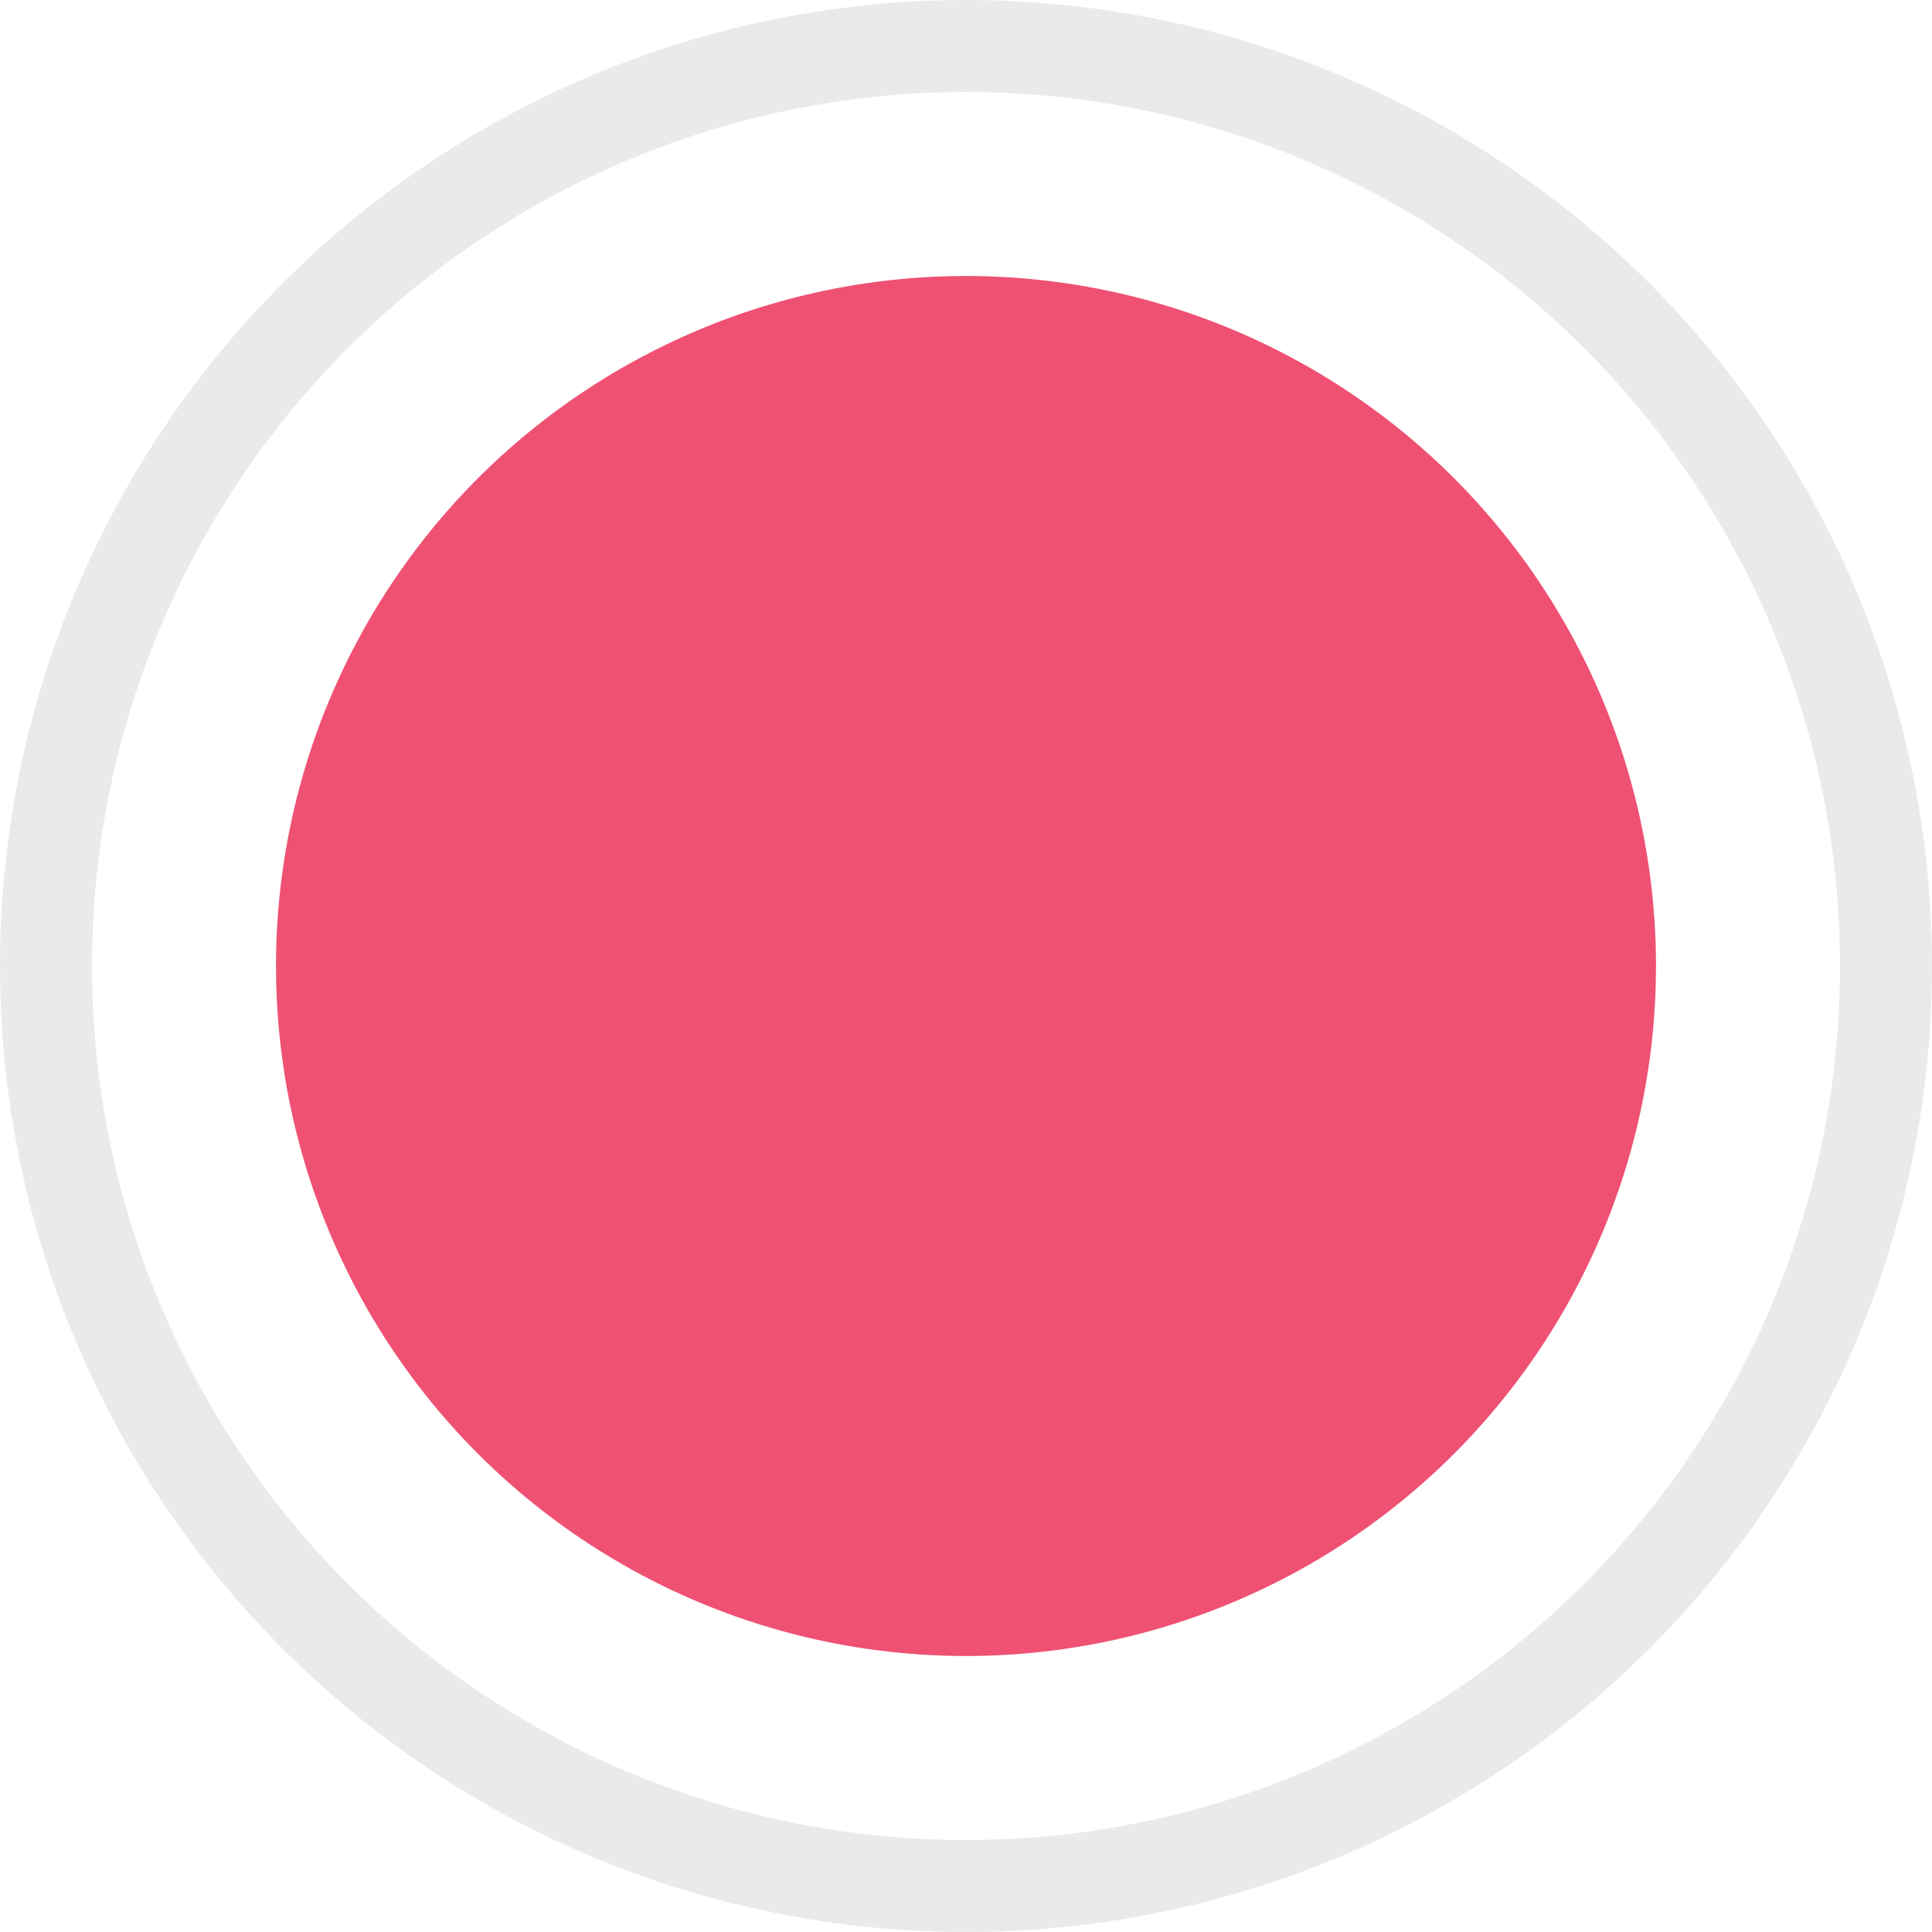 <?xml version="1.0" encoding="UTF-8"?>
<svg id="_レイヤー_2" data-name="レイヤー 2" xmlns="http://www.w3.org/2000/svg" viewBox="0 0 31.5 31.5">
  <defs>
    <style>
      .cls-1 {
        fill: none;
        stroke: #eaeaea;
        stroke-miterlimit: 10;
        stroke-width: 1.5px;
      }

      .cls-2 {
        fill: #ef5173;
      }
    </style>
  </defs>
  <g id="contents">
    <g>
      <circle class="cls-2" cx="15.75" cy="15.75" r="11.25"/>
      <circle class="cls-1" cx="15.75" cy="15.75" r="15"/>
    </g>
  </g>
</svg>